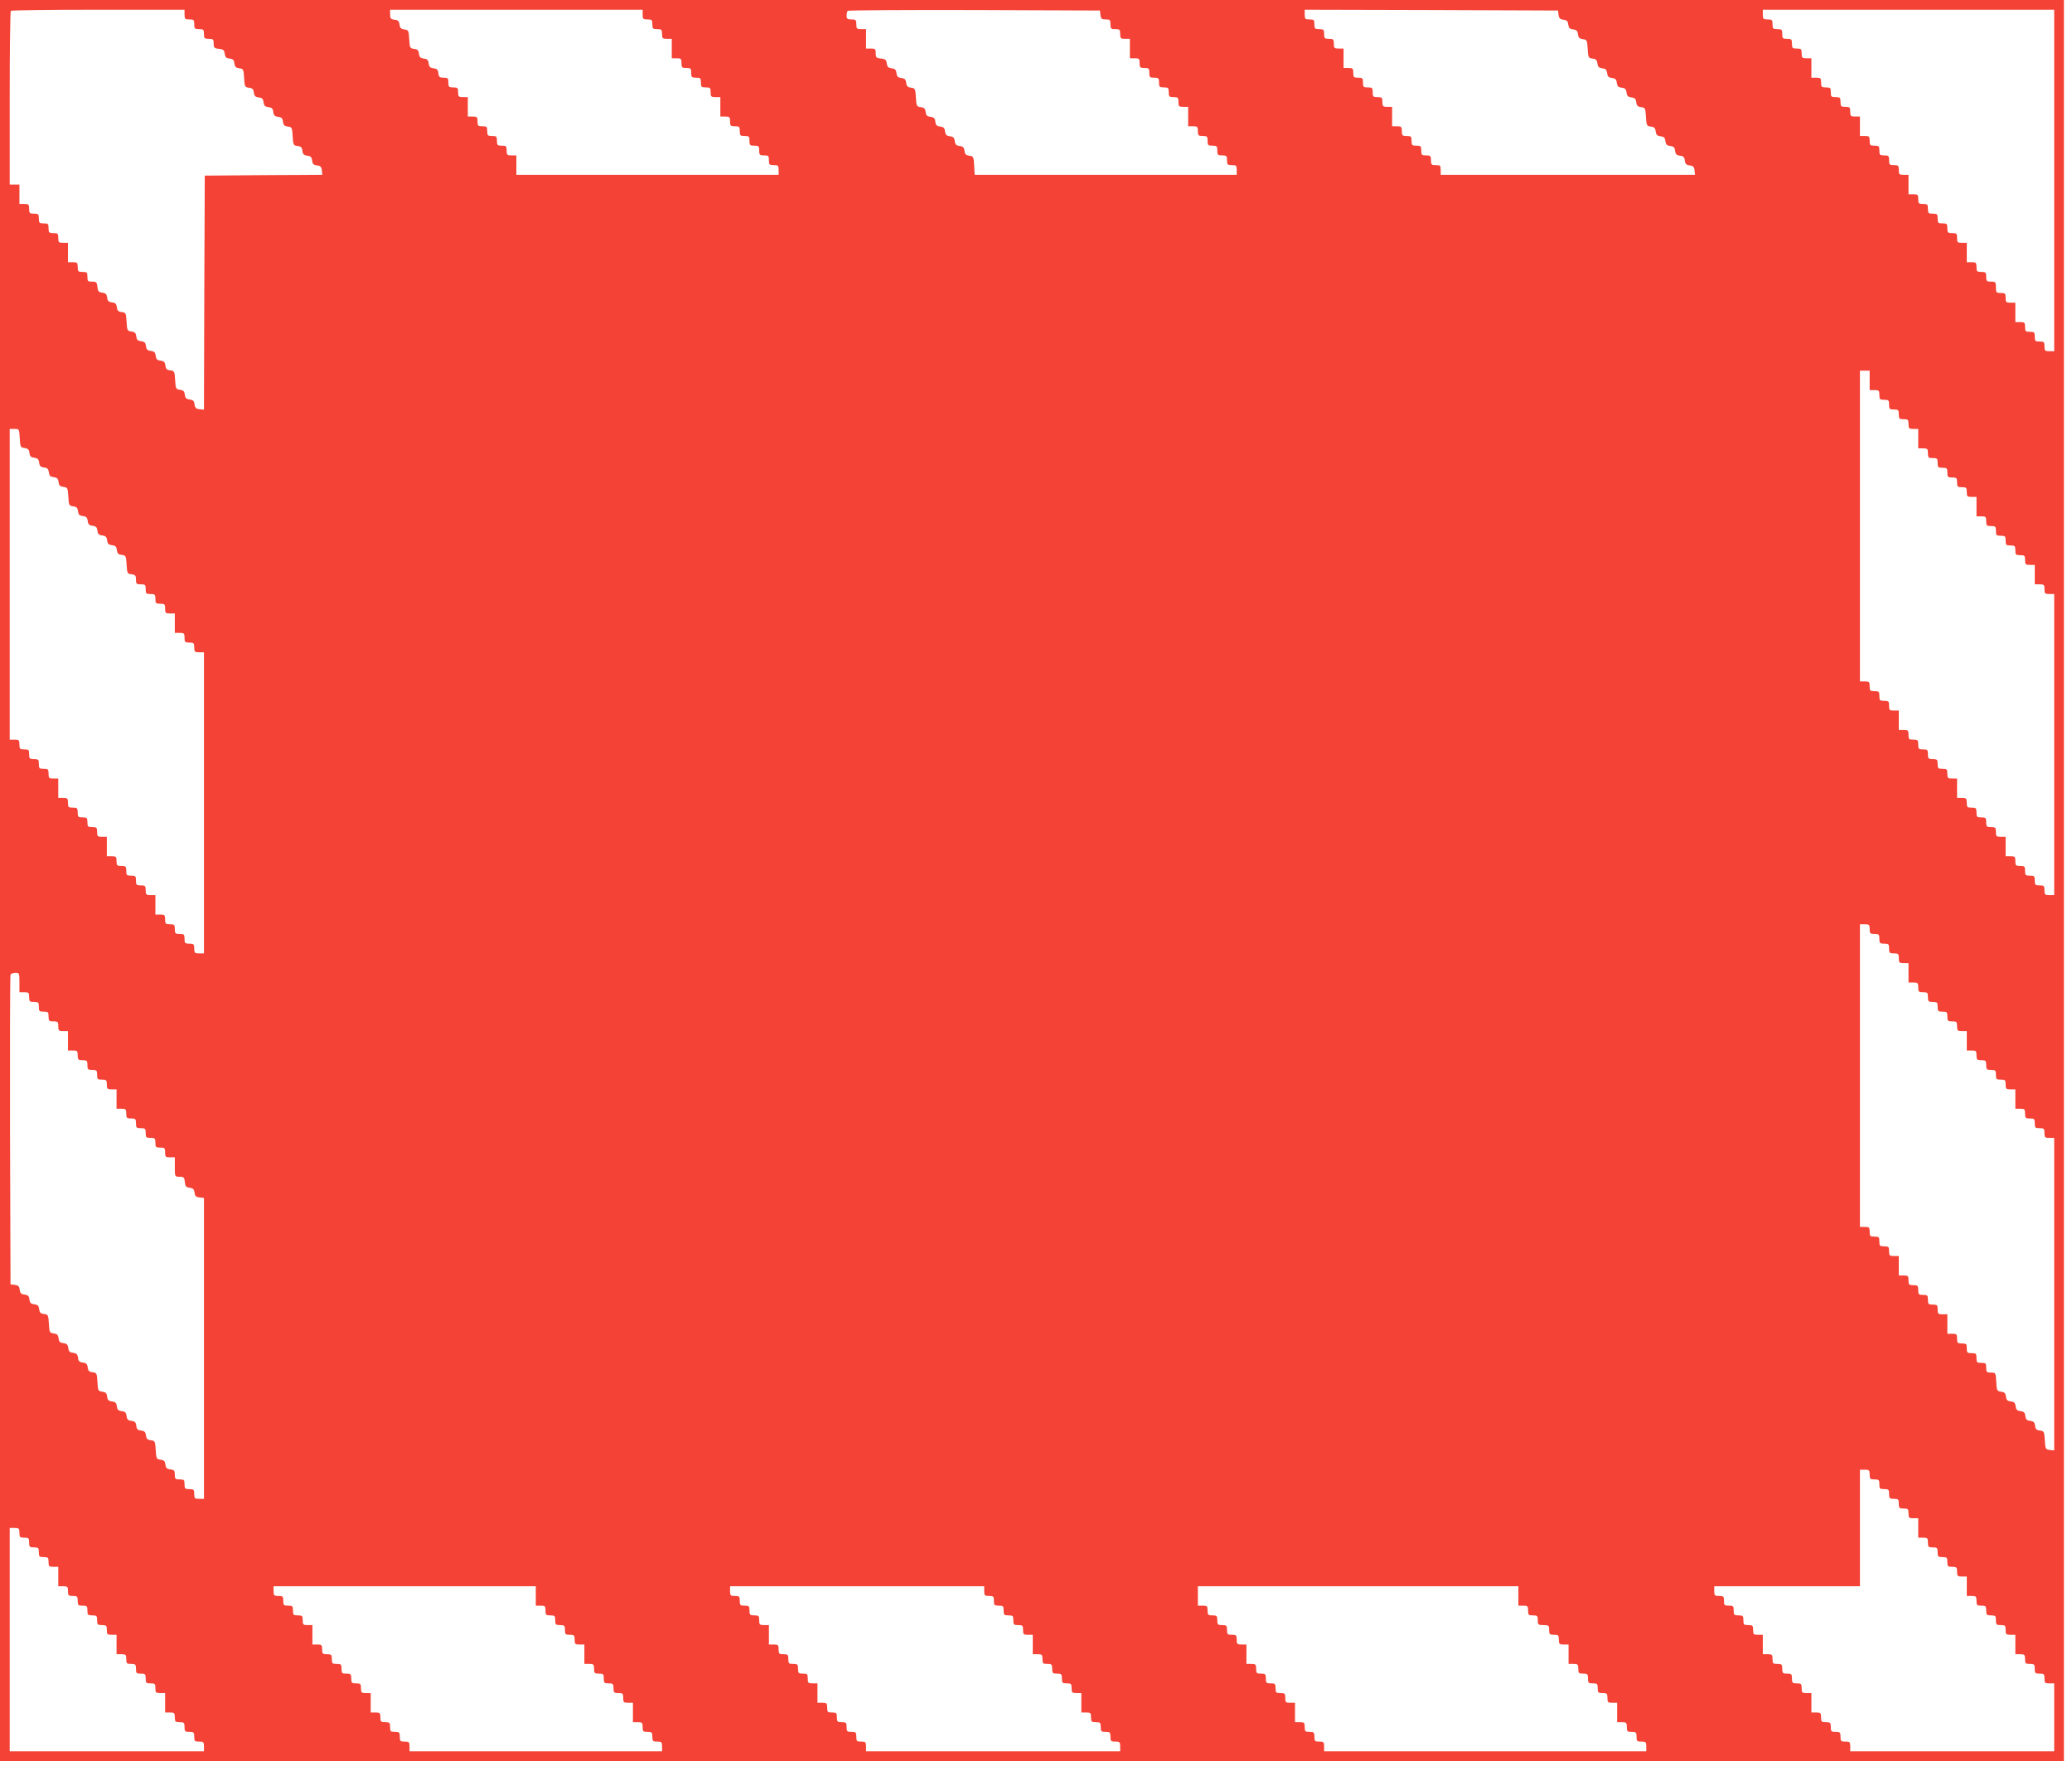 <?xml version="1.0" standalone="no"?>
<!DOCTYPE svg PUBLIC "-//W3C//DTD SVG 20010904//EN"
 "http://www.w3.org/TR/2001/REC-SVG-20010904/DTD/svg10.dtd">
<svg version="1.0" xmlns="http://www.w3.org/2000/svg"
 width="1280pt" height="1094pt" viewBox="0 0 1280 1094"
 preserveAspectRatio="xMidYMid meet">
<g transform="translate(0,1094) scale(0.1,-0.1)"
fill="#f44336" stroke="none">
<path d="M0 5500 l0 -5440 6375 0 6375 0 0 5440 0 5440 -6375 0 -6375 0 0
-5440z m1140 5350 c0 -27 3 -30 30 -30 27 0 30 -3 30 -30 0 -27 3 -30 30 -30
27 0 30 -3 30 -30 0 -27 3 -30 30 -30 27 0 30 -3 30 -29 0 -26 4 -30 33 -33
26 -2 33 -8 35 -30 3 -21 9 -27 30 -30 21 -2 28 -9 30 -30 3 -21 9 -27 30 -30
25 -3 27 -6 30 -60 3 -53 5 -57 30 -60 21 -2 28 -9 30 -30 3 -21 9 -27 30 -30
21 -2 28 -9 30 -30 3 -21 9 -27 30 -30 21 -2 28 -9 30 -30 3 -21 9 -27 30 -30
21 -2 28 -9 30 -30 3 -21 9 -27 30 -30 25 -3 27 -6 30 -60 3 -53 5 -57 30 -60
21 -2 28 -9 30 -30 3 -21 9 -27 30 -30 21 -2 28 -9 30 -30 3 -21 9 -27 30 -30
21 -2 28 -9 30 -30 l3 -28 -363 -2 -363 -3 -3 -723 -2 -723 -28 3 c-21 2 -28
9 -30 30 -3 21 -9 27 -30 30 -21 2 -28 9 -30 30 -3 21 -9 27 -30 30 -25 3 -27
6 -30 60 -3 53 -5 57 -30 60 -21 2 -28 9 -30 30 -3 21 -9 27 -30 30 -21 2 -28
9 -30 30 -3 21 -9 27 -30 30 -21 2 -28 9 -30 30 -3 21 -9 27 -30 30 -21 2 -28
9 -30 30 -3 21 -9 27 -30 30 -25 3 -27 6 -30 60 -3 53 -5 57 -30 60 -21 2 -28
9 -30 30 -3 21 -9 27 -30 30 -21 2 -28 9 -30 30 -3 21 -9 27 -30 30 -22 2 -28
9 -30 36 -3 28 -7 32 -33 32 -26 0 -29 3 -29 30 0 27 -3 30 -30 30 -27 0 -30
3 -30 30 0 27 -3 30 -30 30 l-30 0 0 60 0 60 -30 0 c-27 0 -30 3 -30 30 0 27
-3 30 -30 30 -27 0 -30 3 -30 30 0 27 -3 30 -30 30 -27 0 -30 3 -30 30 0 27
-3 30 -30 30 -27 0 -30 3 -30 30 0 27 -3 30 -30 30 l-30 0 0 60 0 60 -30 0
-30 0 0 533 c0 294 3 537 7 540 3 4 246 7 540 7 l533 0 0 -30z m2830 0 c0 -27
3 -30 30 -30 27 0 30 -3 30 -30 0 -27 3 -30 30 -30 27 0 30 -3 30 -30 0 -27 3
-30 30 -30 l30 0 0 -60 0 -60 30 0 c27 0 30 -3 30 -30 0 -27 3 -30 30 -30 27
0 30 -3 30 -30 0 -27 3 -30 30 -30 27 0 30 -3 30 -30 0 -27 3 -30 30 -30 27 0
30 -3 30 -30 0 -27 3 -30 30 -30 l30 0 0 -60 0 -60 30 0 c27 0 30 -3 30 -30 0
-27 3 -30 30 -30 27 0 30 -3 30 -30 0 -27 3 -30 30 -30 27 0 30 -3 30 -30 0
-27 3 -30 30 -30 27 0 30 -3 30 -30 0 -27 3 -30 30 -30 27 0 30 -3 30 -30 0
-27 3 -30 30 -30 27 0 30 -3 30 -30 l0 -30 -810 0 -810 0 0 60 0 60 -30 0
c-27 0 -30 3 -30 30 0 27 -3 30 -30 30 -27 0 -30 3 -30 30 0 27 -3 30 -30 30
-27 0 -30 3 -30 30 0 27 -3 30 -30 30 -27 0 -30 3 -30 30 0 27 -3 30 -30 30
l-30 0 0 60 0 60 -30 0 c-27 0 -30 3 -30 30 0 27 -3 30 -30 30 -27 0 -30 3
-30 30 0 27 -3 30 -29 30 -25 0 -30 4 -33 28 -2 21 -9 28 -30 30 -21 3 -27 9
-30 30 -2 21 -9 28 -30 30 -21 3 -27 9 -30 30 -2 21 -9 28 -30 30 -25 3 -27 7
-30 60 -3 54 -5 57 -30 60 -21 3 -27 9 -30 30 -2 21 -9 28 -30 30 -24 3 -28 8
-28 33 l0 29 780 0 780 0 0 -30z m2828 -2 c3 -24 8 -28 33 -28 26 0 29 -3 29
-30 0 -27 3 -30 30 -30 27 0 30 -3 30 -30 0 -27 3 -30 30 -30 l30 0 0 -60 0
-60 30 0 c27 0 30 -3 30 -30 0 -27 3 -30 30 -30 27 0 30 -3 30 -30 0 -27 3
-30 30 -30 27 0 30 -3 30 -30 0 -27 3 -30 30 -30 27 0 30 -3 30 -30 0 -27 3
-30 30 -30 27 0 30 -3 30 -30 0 -27 3 -30 30 -30 l30 0 0 -60 0 -60 30 0 c27
0 30 -3 30 -30 0 -27 3 -30 30 -30 27 0 30 -3 30 -30 0 -27 3 -30 30 -30 27 0
30 -3 30 -30 0 -27 3 -30 30 -30 27 0 30 -3 30 -30 0 -27 3 -30 30 -30 27 0
30 -3 30 -30 l0 -30 -810 0 -809 0 -3 58 c-3 54 -5 57 -30 60 -21 3 -27 9 -30
30 -2 21 -9 28 -30 30 -21 3 -27 9 -30 30 -2 21 -9 28 -30 30 -21 3 -27 9 -30
30 -2 21 -9 28 -30 30 -21 3 -27 9 -30 30 -2 21 -9 28 -30 30 -21 3 -27 9 -30
30 -2 21 -9 28 -30 30 -25 3 -27 7 -30 60 -3 54 -5 57 -30 60 -21 3 -27 9 -30
30 -2 21 -9 28 -30 30 -21 3 -27 9 -30 30 -2 21 -9 28 -30 30 -21 3 -27 9 -30
30 -2 22 -9 28 -35 30 -29 3 -33 7 -33 33 0 26 -3 29 -30 29 l-30 0 0 60 0 60
-30 0 c-27 0 -30 3 -30 30 0 27 -3 30 -30 30 -25 0 -30 4 -30 23 0 13 3 27 7
30 3 4 356 6 782 5 l776 -3 3 -27z m2830 0 c3 -21 9 -27 30 -30 21 -2 28 -9
30 -30 3 -21 9 -27 30 -30 21 -2 28 -9 30 -30 3 -21 9 -27 30 -30 25 -3 27 -6
30 -60 3 -53 5 -57 30 -60 21 -2 28 -9 30 -30 3 -21 9 -27 30 -30 21 -2 28 -9
30 -30 3 -21 9 -27 30 -30 21 -2 28 -9 30 -30 3 -21 9 -27 30 -30 21 -2 28 -9
30 -30 3 -21 9 -27 30 -30 21 -2 28 -9 30 -30 3 -21 9 -27 30 -30 25 -3 27 -6
30 -60 3 -53 5 -57 30 -60 21 -2 28 -9 30 -30 3 -21 9 -27 30 -30 21 -2 28 -9
30 -30 3 -21 9 -27 30 -30 21 -2 28 -9 30 -30 3 -21 9 -27 30 -30 21 -2 28 -9
30 -30 3 -21 9 -27 30 -30 21 -2 28 -9 30 -30 l3 -28 -785 0 -786 0 0 30 c0
27 -3 30 -30 30 -27 0 -30 3 -30 30 0 27 -3 30 -30 30 -27 0 -30 3 -30 30 0
27 -3 30 -30 30 -27 0 -30 3 -30 30 0 27 -3 30 -30 30 -27 0 -30 3 -30 30 0
27 -3 30 -30 30 l-30 0 0 60 0 60 -30 0 c-27 0 -30 3 -30 30 0 27 -3 30 -30
30 -27 0 -30 3 -30 30 0 27 -3 30 -30 30 -27 0 -30 3 -30 30 0 27 -3 30 -30
30 -27 0 -30 3 -30 30 0 27 -3 30 -30 30 l-30 0 0 60 0 60 -30 0 c-27 0 -30 3
-30 30 0 27 -3 30 -30 30 -27 0 -30 3 -30 30 0 27 -3 30 -30 30 -27 0 -30 3
-30 30 0 27 -3 30 -30 30 -27 0 -30 3 -30 30 l0 30 783 -2 782 -3 3 -27z
m3062 -1023 l0 -1055 -30 0 c-27 0 -30 3 -30 30 0 27 -3 30 -30 30 -27 0 -30
3 -30 30 0 27 -3 30 -30 30 -27 0 -30 3 -30 30 0 27 -3 30 -30 30 l-30 0 0 60
0 60 -30 0 c-27 0 -30 3 -30 30 0 27 -3 30 -30 30 -28 0 -30 3 -30 35 0 32 -2
35 -30 35 -27 0 -30 3 -30 30 0 27 -3 30 -30 30 -27 0 -30 3 -30 30 0 27 -3
30 -30 30 l-30 0 0 60 0 60 -30 0 c-27 0 -30 3 -30 30 0 27 -3 30 -30 30 -27
0 -30 3 -30 30 0 27 -3 30 -30 30 -27 0 -30 3 -30 30 0 27 -3 30 -30 30 -27 0
-30 3 -30 30 0 27 -3 30 -30 30 -27 0 -30 3 -30 30 0 27 -3 30 -30 30 l-30 0
0 60 0 60 -30 0 c-27 0 -30 3 -30 30 0 27 -3 30 -30 30 -27 0 -30 3 -30 30 0
27 -3 30 -30 30 -27 0 -30 3 -30 30 0 27 -3 30 -30 30 -27 0 -30 3 -30 30 0
27 -3 30 -30 30 l-30 0 0 60 0 60 -30 0 c-27 0 -30 3 -30 30 0 27 -3 30 -30
30 -27 0 -30 3 -30 30 0 27 -3 30 -30 30 -27 0 -30 3 -30 30 0 27 -3 30 -30
30 -27 0 -30 3 -30 30 0 27 -3 30 -30 30 l-30 0 0 60 0 60 -30 0 c-27 0 -30 3
-30 30 0 27 -3 30 -30 30 -27 0 -30 3 -30 30 0 27 -3 30 -30 30 -27 0 -30 3
-30 30 0 27 -3 30 -30 30 -27 0 -30 3 -30 30 0 27 -3 30 -30 30 -27 0 -30 3
-30 30 l0 30 900 0 900 0 0 -1055z m-1140 -1235 l0 -60 30 0 c27 0 30 -3 30
-30 0 -27 3 -30 30 -30 27 0 30 -3 30 -30 0 -27 3 -30 30 -30 27 0 30 -3 30
-30 0 -27 3 -30 30 -30 27 0 30 -3 30 -30 0 -27 3 -30 30 -30 l30 0 0 -60 0
-60 30 0 c27 0 30 -3 30 -30 0 -27 3 -30 30 -30 27 0 30 -3 30 -30 0 -27 3
-30 30 -30 27 0 30 -3 30 -30 0 -27 3 -30 30 -30 27 0 30 -3 30 -30 0 -27 3
-30 30 -30 27 0 30 -3 30 -30 0 -27 3 -30 30 -30 l30 0 0 -60 0 -60 30 0 c27
0 30 -3 30 -30 0 -27 3 -30 30 -30 27 0 30 -3 30 -30 0 -27 3 -30 30 -30 27 0
30 -3 30 -30 0 -27 3 -30 30 -30 27 0 30 -3 30 -30 0 -27 3 -30 30 -30 27 0
30 -3 30 -30 0 -27 3 -30 30 -30 l30 0 0 -60 0 -60 30 0 c27 0 30 -3 30 -30 0
-27 3 -30 30 -30 l30 0 0 -930 0 -930 -30 0 c-27 0 -30 3 -30 30 0 27 -3 30
-30 30 -27 0 -30 3 -30 30 0 27 -3 30 -30 30 -27 0 -30 3 -30 30 0 27 -3 30
-30 30 -27 0 -30 3 -30 30 0 27 -3 30 -30 30 l-30 0 0 60 0 60 -30 0 c-27 0
-30 3 -30 30 0 27 -3 30 -30 30 -27 0 -30 3 -30 30 0 27 -3 30 -30 30 -27 0
-30 3 -30 30 0 27 -3 30 -30 30 -27 0 -30 3 -30 30 0 27 -3 30 -30 30 l-30 0
0 60 0 60 -30 0 c-27 0 -30 3 -30 30 0 27 -3 30 -30 30 -27 0 -30 3 -30 30 0
27 -3 30 -30 30 -27 0 -30 3 -30 30 0 27 -3 30 -30 30 -27 0 -30 3 -30 30 0
27 -3 30 -30 30 -27 0 -30 3 -30 30 0 27 -3 30 -30 30 l-30 0 0 60 0 60 -30 0
c-27 0 -30 3 -30 30 0 27 -3 30 -30 30 -27 0 -30 3 -30 30 0 27 -3 30 -30 30
-27 0 -30 3 -30 30 0 27 -3 30 -30 30 l-30 0 0 960 0 960 30 0 30 0 0 -60z
m-11428 -357 c3 -55 5 -58 30 -61 21 -3 27 -9 30 -30 2 -21 9 -28 30 -30 21
-3 27 -9 30 -30 2 -21 9 -28 30 -30 21 -3 27 -9 30 -30 2 -21 9 -28 30 -30 21
-3 27 -9 30 -30 2 -21 9 -28 30 -30 25 -3 27 -7 30 -60 3 -54 5 -57 30 -60 21
-3 27 -9 30 -30 2 -21 9 -28 30 -30 21 -3 27 -9 30 -30 2 -21 9 -28 30 -30 21
-3 27 -9 30 -30 2 -21 9 -28 30 -30 21 -3 27 -9 30 -30 2 -21 9 -28 30 -30 21
-3 27 -9 30 -30 2 -21 9 -28 30 -30 25 -3 27 -7 30 -60 3 -54 5 -57 31 -60 23
-3 27 -8 27 -33 0 -26 3 -29 30 -29 27 0 30 -3 30 -30 0 -27 3 -30 30 -30 27
0 30 -3 30 -30 0 -27 3 -30 30 -30 27 0 30 -3 30 -30 0 -27 3 -30 30 -30 l30
0 0 -60 0 -60 30 0 c27 0 30 -3 30 -30 0 -27 3 -30 30 -30 27 0 30 -3 30 -30
0 -27 3 -30 30 -30 l30 0 0 -930 0 -930 -30 0 c-27 0 -30 3 -30 30 0 27 -3 30
-30 30 -27 0 -30 3 -30 30 0 27 -3 30 -30 30 -27 0 -30 3 -30 30 0 27 -3 30
-30 30 -27 0 -30 3 -30 30 0 27 -3 30 -30 30 l-30 0 0 60 0 60 -30 0 c-27 0
-30 3 -30 30 0 27 -3 30 -30 30 -27 0 -30 3 -30 30 0 27 -3 30 -30 30 -27 0
-30 3 -30 30 0 27 -3 30 -30 30 -27 0 -30 3 -30 30 0 27 -3 30 -30 30 l-30 0
0 60 0 60 -30 0 c-27 0 -30 3 -30 30 0 27 -3 30 -30 30 -27 0 -30 3 -30 30 0
27 -3 30 -30 30 -27 0 -30 3 -30 30 0 27 -3 30 -30 30 -27 0 -30 3 -30 30 0
27 -3 30 -30 30 l-30 0 0 60 0 60 -30 0 c-27 0 -30 3 -30 30 0 27 -3 30 -30
30 -27 0 -30 3 -30 30 0 27 -3 30 -30 30 -27 0 -30 3 -30 30 0 27 -3 30 -30
30 -27 0 -30 3 -30 30 0 27 -3 30 -30 30 l-30 0 0 960 0 960 30 0 c28 0 29 -1
32 -57z m11428 -3033 c0 -27 3 -30 30 -30 27 0 30 -3 30 -30 0 -27 3 -30 30
-30 27 0 30 -3 30 -30 0 -27 3 -30 30 -30 27 0 30 -3 30 -30 0 -27 3 -30 30
-30 l30 0 0 -60 0 -60 30 0 c27 0 30 -3 30 -30 0 -27 3 -30 30 -30 27 0 30 -3
30 -30 0 -27 3 -30 30 -30 27 0 30 -3 30 -30 0 -27 3 -30 30 -30 27 0 30 -3
30 -30 0 -27 3 -30 30 -30 27 0 30 -3 30 -30 0 -27 3 -30 30 -30 l30 0 0 -60
0 -60 30 0 c27 0 30 -3 30 -30 0 -27 3 -30 30 -30 27 0 30 -3 30 -30 0 -27 3
-30 30 -30 27 0 30 -3 30 -30 0 -27 3 -30 30 -30 27 0 30 -3 30 -30 0 -27 3
-30 30 -30 l30 0 0 -60 0 -60 30 0 c27 0 30 -3 30 -30 0 -27 3 -30 30 -30 27
0 30 -3 30 -30 0 -27 3 -30 30 -30 27 0 30 -3 30 -30 0 -27 3 -30 30 -30 l30
0 0 -966 0 -965 -27 3 c-26 3 -28 6 -31 60 -3 53 -5 57 -30 60 -21 2 -28 9
-30 30 -3 21 -9 27 -30 30 -21 2 -28 9 -30 30 -3 21 -9 27 -30 30 -21 2 -28 9
-30 30 -3 21 -9 27 -30 30 -21 2 -28 9 -30 30 -3 21 -9 27 -30 30 -25 3 -27 6
-30 61 -3 56 -4 57 -32 57 -27 0 -30 3 -30 30 0 27 -3 30 -30 30 -27 0 -30 3
-30 30 0 27 -3 30 -30 30 -27 0 -30 3 -30 30 0 27 -3 30 -30 30 -27 0 -30 3
-30 30 0 27 -3 30 -30 30 l-30 0 0 60 0 60 -30 0 c-27 0 -30 3 -30 30 0 27 -3
30 -30 30 -27 0 -30 3 -30 30 0 27 -3 30 -30 30 -27 0 -30 3 -30 30 0 27 -3
30 -30 30 -27 0 -30 3 -30 30 0 27 -3 30 -30 30 l-30 0 0 60 0 60 -30 0 c-27
0 -30 3 -30 30 0 27 -3 30 -30 30 -27 0 -30 3 -30 30 0 27 -3 30 -30 30 -27 0
-30 3 -30 30 0 27 -3 30 -30 30 l-30 0 0 935 0 935 30 0 c27 0 30 -3 30 -30z
m-11430 -330 l0 -60 30 0 c27 0 30 -3 30 -30 0 -27 3 -30 30 -30 27 0 30 -3
30 -30 0 -27 3 -30 30 -30 27 0 30 -3 30 -30 0 -27 3 -30 30 -30 27 0 30 -3
30 -30 0 -27 3 -30 30 -30 l30 0 0 -60 0 -60 30 0 c27 0 30 -3 30 -30 0 -27 3
-30 30 -30 27 0 30 -3 30 -30 0 -27 3 -30 30 -30 27 0 30 -3 30 -30 0 -27 3
-30 30 -30 27 0 30 -3 30 -30 0 -27 3 -30 30 -30 l30 0 0 -60 0 -60 30 0 c27
0 30 -3 30 -30 0 -27 3 -30 30 -30 27 0 30 -3 30 -30 0 -27 3 -30 30 -30 27 0
30 -3 30 -30 0 -27 3 -30 30 -30 27 0 30 -3 30 -30 0 -27 3 -30 30 -30 27 0
30 -3 30 -30 0 -27 3 -30 30 -30 l30 0 0 -60 c0 -60 0 -60 29 -60 26 0 30 -4
33 -32 2 -27 8 -34 30 -36 21 -3 27 -9 30 -30 2 -21 9 -28 31 -30 l27 -3 0
-930 0 -929 -30 0 c-27 0 -30 3 -30 30 0 27 -3 30 -30 30 -27 0 -30 3 -30 30
0 27 -3 30 -30 30 -27 0 -30 3 -30 29 0 25 -4 30 -27 33 -22 2 -29 9 -31 30
-3 21 -9 27 -30 30 -25 3 -27 6 -30 60 -3 53 -5 57 -30 60 -21 2 -28 9 -30 30
-3 21 -9 27 -30 30 -21 2 -28 9 -30 30 -3 21 -9 27 -30 30 -21 2 -28 9 -30 30
-3 21 -9 27 -30 30 -21 2 -28 9 -30 30 -3 21 -9 27 -30 30 -21 2 -28 9 -30 30
-3 21 -9 27 -30 30 -25 3 -27 6 -30 60 -3 53 -5 57 -30 60 -21 2 -28 9 -30 30
-3 21 -9 27 -30 30 -21 2 -28 9 -30 30 -3 21 -9 27 -30 30 -21 2 -28 9 -30 30
-3 21 -9 27 -30 30 -21 2 -28 9 -30 30 -3 21 -9 27 -30 30 -25 3 -27 6 -30 60
-3 53 -5 57 -30 60 -21 2 -28 9 -30 30 -3 21 -9 27 -30 30 -21 2 -28 9 -30 30
-3 21 -9 27 -30 30 -21 2 -28 9 -30 30 -3 21 -9 27 -30 30 l-27 3 -3 950 c-1
523 0 956 3 963 2 6 16 12 30 12 24 0 25 -2 25 -60z m11430 -3040 c0 -27 3
-30 30 -30 27 0 30 -3 30 -30 0 -27 3 -30 30 -30 27 0 30 -3 30 -30 0 -27 3
-30 30 -30 27 0 30 -3 30 -30 0 -27 3 -30 30 -30 27 0 30 -3 30 -30 0 -27 3
-30 30 -30 l30 0 0 -60 0 -60 30 0 c27 0 30 -3 30 -30 0 -27 3 -30 30 -30 27
0 30 -3 30 -30 0 -27 3 -30 30 -30 27 0 30 -3 30 -30 0 -27 3 -30 30 -30 27 0
30 -3 30 -30 0 -27 3 -30 30 -30 l30 0 0 -60 0 -60 30 0 c27 0 30 -3 30 -30 0
-27 3 -30 30 -30 27 0 30 -3 30 -30 0 -27 3 -30 30 -30 27 0 30 -3 30 -30 0
-27 3 -30 30 -30 27 0 30 -3 30 -30 0 -27 3 -30 30 -30 l30 0 0 -60 0 -60 30
0 c27 0 30 -3 30 -30 0 -27 3 -30 30 -30 27 0 30 -3 30 -30 0 -27 3 -30 30
-30 27 0 30 -3 30 -30 0 -27 3 -30 30 -30 l30 0 0 -210 0 -210 -630 0 -630 0
0 30 c0 27 -3 30 -30 30 -27 0 -30 3 -30 30 0 27 -3 30 -30 30 -27 0 -30 3
-30 30 0 27 -3 30 -30 30 -27 0 -30 3 -30 30 0 27 -3 30 -30 30 l-30 0 0 60 0
60 -30 0 c-27 0 -30 3 -30 30 0 27 -3 30 -30 30 -27 0 -30 3 -30 30 0 27 -3
30 -30 30 -27 0 -30 3 -30 30 0 27 -3 30 -30 30 -27 0 -30 3 -30 30 0 27 -3
30 -30 30 l-30 0 0 60 0 60 -30 0 c-27 0 -30 3 -30 30 0 27 -3 30 -30 30 -27
0 -30 3 -30 30 0 27 -3 30 -30 30 -27 0 -30 3 -30 30 0 27 -3 30 -30 30 -27 0
-30 3 -30 30 0 27 -3 30 -30 30 -27 0 -30 3 -30 30 l0 30 450 0 450 0 0 360 0
360 30 0 c27 0 30 -3 30 -30z m-11430 -360 c0 -27 3 -30 30 -30 27 0 30 -3 30
-30 0 -27 3 -30 30 -30 27 0 30 -3 30 -30 0 -27 3 -30 30 -30 27 0 30 -3 30
-30 0 -27 3 -30 30 -30 l30 0 0 -60 0 -60 30 0 c27 0 30 -3 30 -30 0 -27 3
-30 30 -30 27 0 30 -3 30 -30 0 -27 3 -30 30 -30 27 0 30 -3 30 -30 0 -27 3
-30 30 -30 27 0 30 -3 30 -30 0 -27 3 -30 30 -30 27 0 30 -3 30 -30 0 -27 3
-30 30 -30 l30 0 0 -60 0 -60 30 0 c27 0 30 -3 30 -30 0 -27 3 -30 30 -30 27
0 30 -3 30 -30 0 -27 3 -30 30 -30 27 0 30 -3 30 -30 0 -27 3 -30 30 -30 27 0
30 -3 30 -30 0 -27 3 -30 30 -30 l30 0 0 -60 0 -60 30 0 c27 0 30 -3 30 -30 0
-27 3 -30 30 -30 27 0 30 -3 30 -30 0 -27 3 -30 30 -30 27 0 30 -3 30 -30 0
-27 3 -30 30 -30 27 0 30 -3 30 -30 l0 -30 -600 0 -600 0 0 690 0 690 30 0
c27 0 30 -3 30 -30z m3190 -390 l0 -60 30 0 c27 0 30 -3 30 -30 0 -27 3 -30
30 -30 27 0 30 -3 30 -30 0 -27 3 -30 30 -30 27 0 30 -3 30 -30 0 -27 3 -30
30 -30 27 0 30 -3 30 -30 0 -27 3 -30 30 -30 l30 0 0 -60 0 -60 30 0 c27 0 30
-3 30 -30 0 -27 3 -30 30 -30 27 0 30 -3 30 -30 0 -27 3 -30 30 -30 27 0 30
-3 30 -30 0 -27 3 -30 30 -30 27 0 30 -3 30 -30 0 -27 3 -30 30 -30 l30 0 0
-60 0 -60 30 0 c27 0 30 -3 30 -30 0 -27 3 -30 30 -30 27 0 30 -3 30 -30 0
-27 3 -30 30 -30 27 0 30 -3 30 -30 l0 -30 -780 0 -780 0 0 30 c0 27 -3 30
-30 30 -27 0 -30 3 -30 30 0 27 -3 30 -30 30 -27 0 -30 3 -30 30 0 27 -3 30
-30 30 -27 0 -30 3 -30 30 0 27 -3 30 -30 30 l-30 0 0 60 0 60 -30 0 c-27 0
-30 3 -30 30 0 27 -3 30 -30 30 -27 0 -30 3 -30 30 0 27 -3 30 -30 30 -27 0
-30 3 -30 30 0 27 -3 30 -30 30 -27 0 -30 3 -30 30 0 27 -3 30 -30 30 -27 0
-30 3 -30 30 0 27 -3 30 -30 30 l-30 0 0 60 0 60 -30 0 c-27 0 -30 3 -30 30 0
27 -3 30 -30 30 -27 0 -30 3 -30 30 0 27 -3 30 -30 30 -27 0 -30 3 -30 30 0
27 -3 30 -30 30 -27 0 -30 3 -30 30 l0 30 810 0 810 0 0 -60z m2770 30 c0 -27
3 -30 30 -30 27 0 30 -3 30 -30 0 -27 3 -30 30 -30 27 0 30 -3 30 -30 0 -27 3
-30 30 -30 27 0 30 -3 30 -30 0 -27 3 -30 30 -30 27 0 30 -3 30 -30 0 -27 3
-30 30 -30 l30 0 0 -60 0 -60 30 0 c27 0 30 -3 30 -30 0 -27 3 -30 30 -30 27
0 30 -3 30 -30 0 -27 3 -30 30 -30 27 0 30 -3 30 -30 0 -27 3 -30 30 -30 27 0
30 -3 30 -30 0 -27 3 -30 30 -30 l30 0 0 -60 0 -60 30 0 c27 0 30 -3 30 -30 0
-27 3 -30 30 -30 27 0 30 -3 30 -30 0 -27 3 -30 30 -30 27 0 30 -3 30 -30 0
-27 3 -30 30 -30 27 0 30 -3 30 -30 l0 -30 -785 0 -785 0 0 30 c0 27 -3 30
-30 30 -27 0 -30 3 -30 30 0 27 -3 30 -30 30 -27 0 -30 3 -30 30 0 27 -3 30
-30 30 -27 0 -30 3 -30 30 0 27 -3 30 -30 30 -27 0 -30 3 -30 30 0 27 -3 30
-30 30 l-30 0 0 60 0 60 -30 0 c-27 0 -30 3 -30 30 0 27 -3 30 -30 30 -27 0
-30 3 -30 30 0 27 -3 30 -30 30 -27 0 -30 3 -30 30 0 27 -3 30 -30 30 -27 0
-30 3 -30 30 0 27 -3 30 -30 30 l-30 0 0 60 0 60 -30 0 c-27 0 -30 3 -30 30 0
27 -3 30 -30 30 -27 0 -30 3 -30 30 0 27 -3 30 -30 30 -27 0 -30 3 -30 30 0
27 -3 30 -30 30 -27 0 -30 3 -30 30 l0 30 785 0 785 0 0 -30z m3300 -30 l0
-60 30 0 c27 0 30 -3 30 -30 0 -27 3 -30 30 -30 27 0 30 -3 30 -30 0 -28 3
-30 35 -30 32 0 35 -2 35 -30 0 -27 3 -30 30 -30 27 0 30 -3 30 -30 0 -27 3
-30 30 -30 l30 0 0 -60 0 -60 30 0 c27 0 30 -3 30 -30 0 -27 3 -30 30 -30 27
0 30 -3 30 -30 0 -27 3 -30 30 -30 27 0 30 -3 30 -30 0 -27 3 -30 30 -30 27 0
30 -3 30 -30 0 -27 3 -30 30 -30 l30 0 0 -60 0 -60 30 0 c27 0 30 -3 30 -30 0
-27 3 -30 30 -30 27 0 30 -3 30 -30 0 -27 3 -30 30 -30 27 0 30 -3 30 -30 l0
-30 -995 0 -995 0 0 30 c0 27 -3 30 -30 30 -27 0 -30 3 -30 30 0 27 -3 30 -30
30 -27 0 -30 3 -30 30 0 27 -3 30 -30 30 l-30 0 0 60 0 60 -30 0 c-27 0 -30 3
-30 30 0 27 -3 30 -30 30 -27 0 -30 3 -30 30 0 27 -3 30 -30 30 -27 0 -30 3
-30 30 0 27 -3 30 -30 30 -27 0 -30 3 -30 30 0 27 -3 30 -30 30 l-30 0 0 60 0
60 -30 0 c-27 0 -30 3 -30 30 0 27 -3 30 -30 30 -27 0 -30 3 -30 30 0 27 -3
30 -30 30 -27 0 -30 3 -30 30 0 27 -3 30 -30 30 -27 0 -30 3 -30 30 0 27 -3
30 -30 30 l-30 0 0 60 0 60 990 0 990 0 0 -60z"/>
</g>
</svg>
